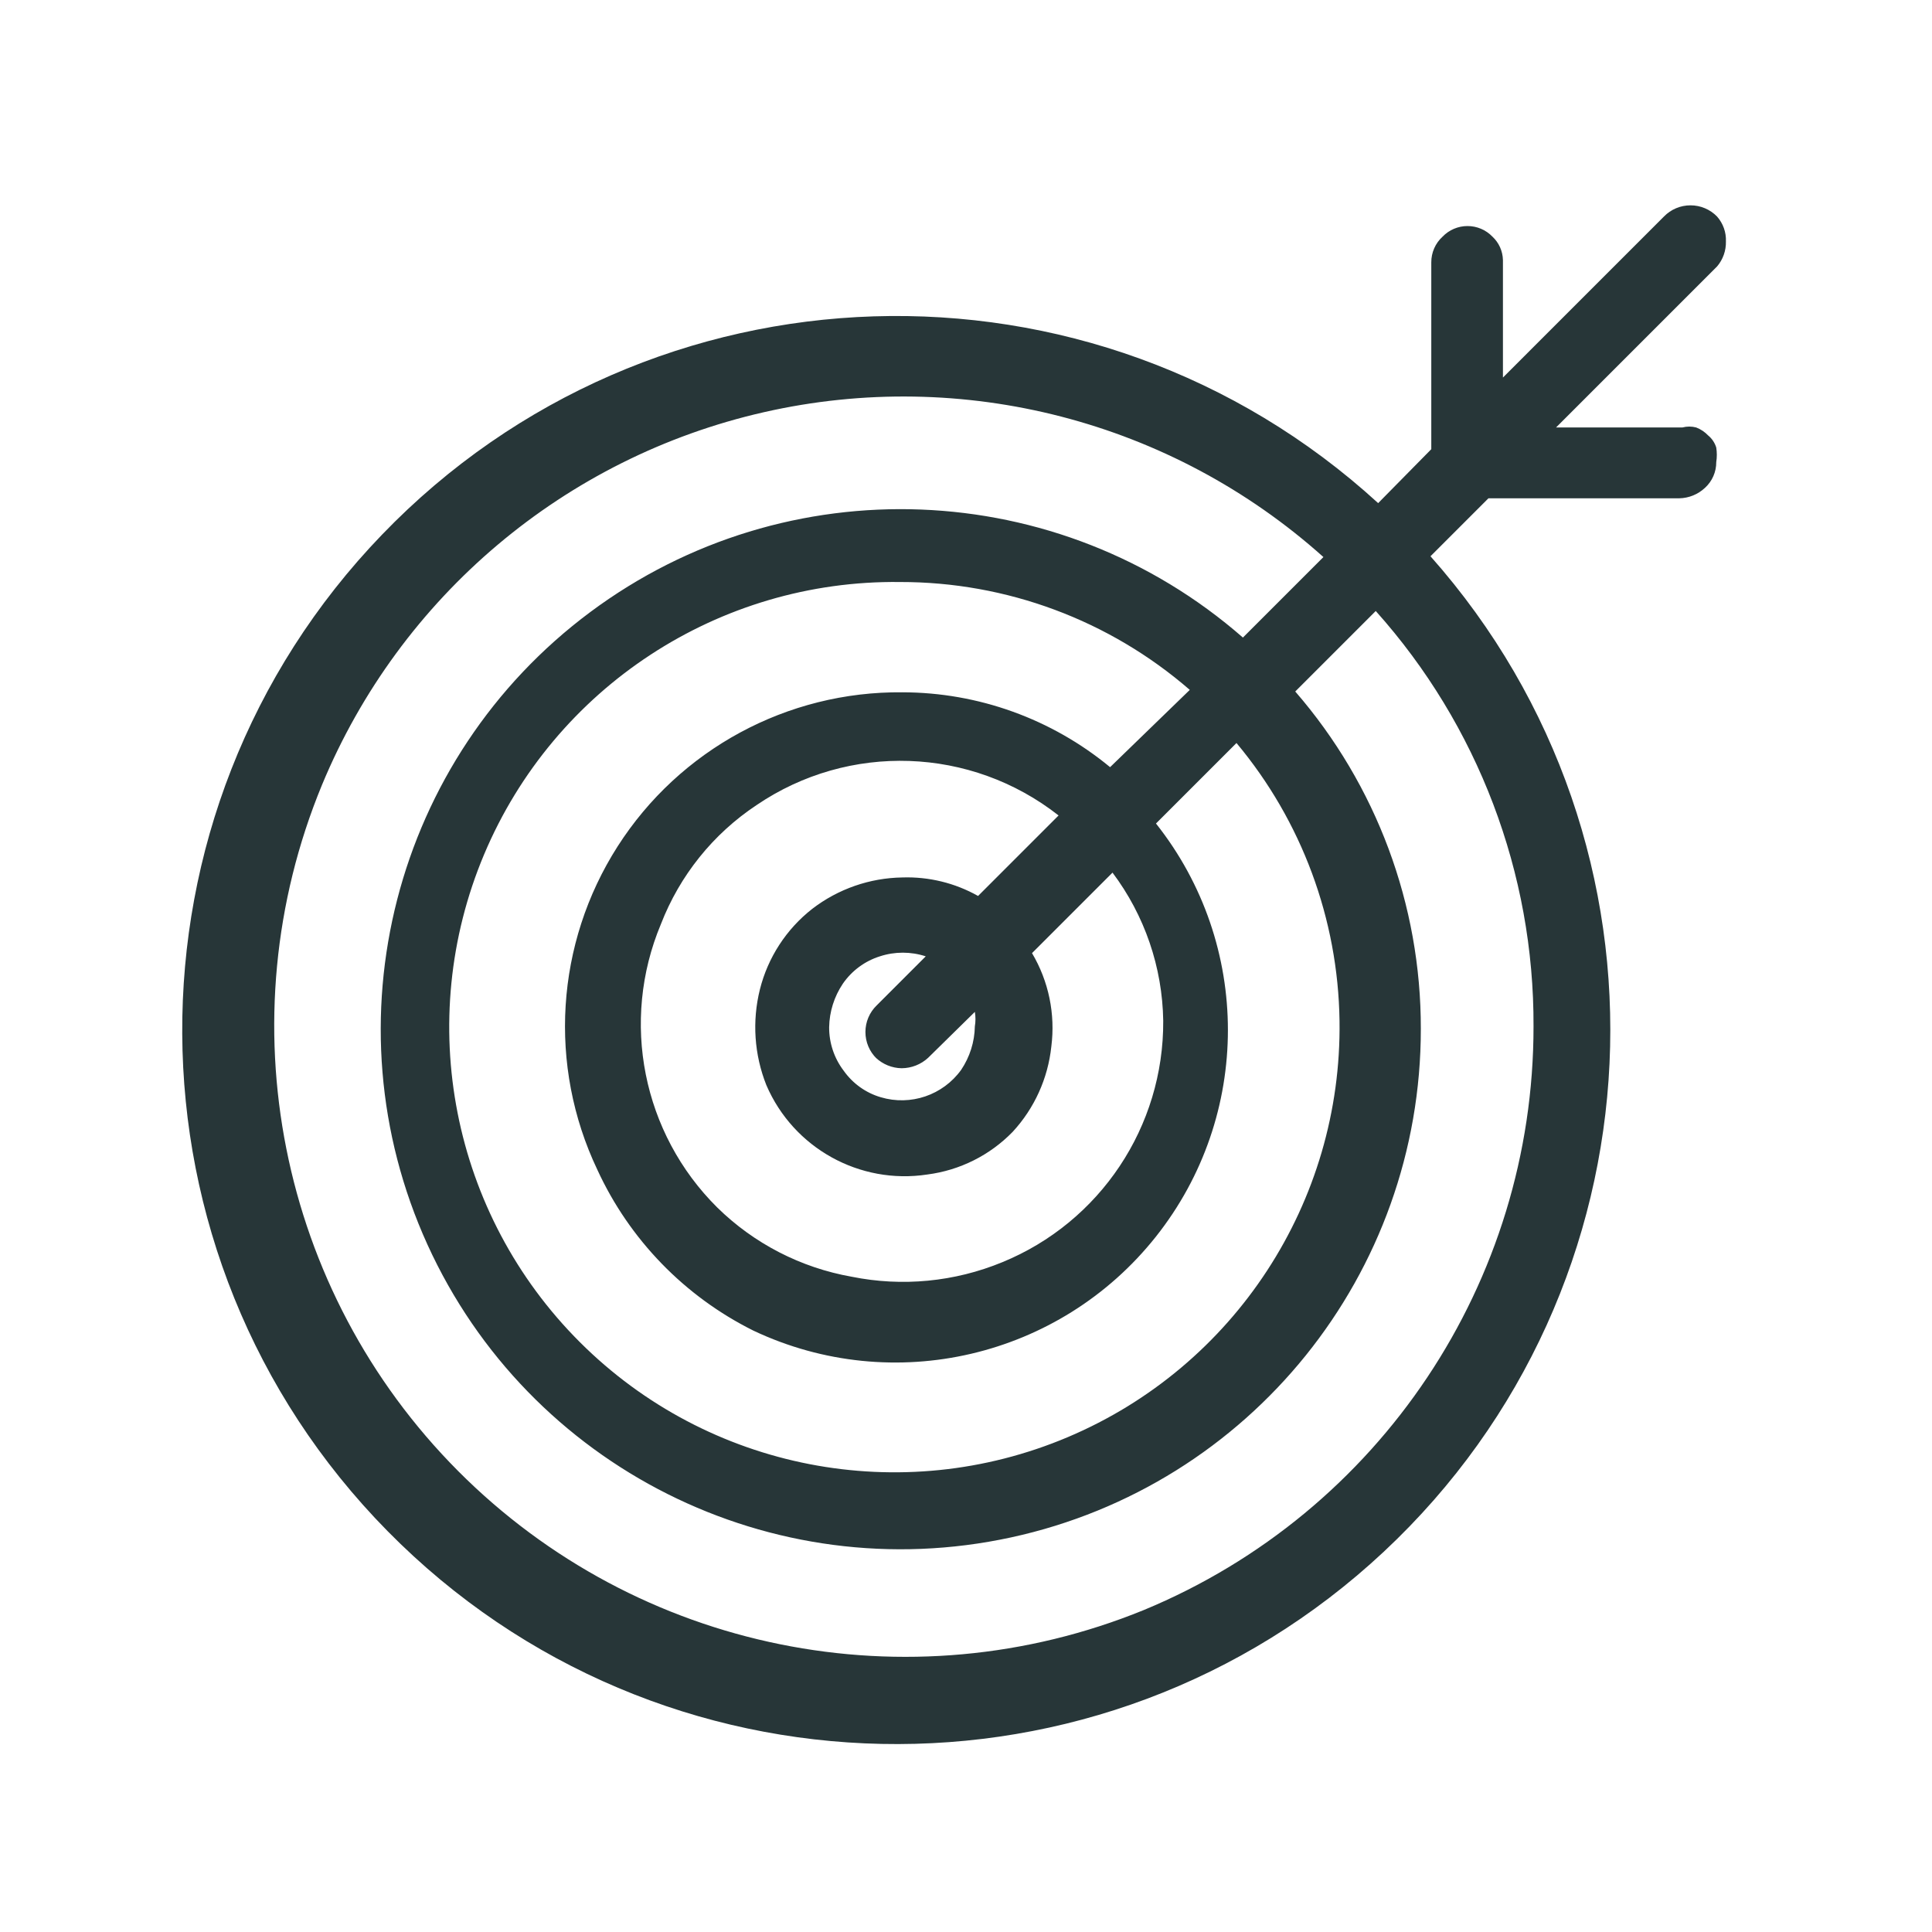 <?xml version="1.0" encoding="UTF-8"?>
<svg width="36px" height="36px" viewBox="0 0 36 36" version="1.1" xmlns="http://www.w3.org/2000/svg" xmlns:xlink="http://www.w3.org/1999/xlink">
    <title>Target-Line</title>
    <g id="Styleguide" stroke="none" stroke-width="1" fill="none" fill-rule="evenodd">
        <g id="Icons" transform="translate(-364, -396)">
            <g id="Target-Line" transform="translate(364, 396)">
                <rect id="Rectangle" x="0" y="0" width="36" height="36"></rect>
                <path d="M31.995,4.035 C31.865,3.901 31.687,3.826 31.5,3.826 C31.313,3.826 31.135,3.901 31.005,4.035 L28.005,7.035 L28.005,4.845 C28.001,4.68 27.931,4.523 27.81,4.41 C27.688,4.283 27.52,4.212 27.345,4.212 C27.17,4.212 27.002,4.283 26.88,4.41 C26.745,4.533 26.669,4.707 26.67,4.89 L26.67,8.37 L25.68,9.375 C20.357,4.507 12.126,4.767 7.12,9.961 C2.115,15.154 2.16,23.39 7.221,28.529 C12.282,33.668 20.517,33.839 25.786,28.913 C31.055,23.988 31.441,15.761 26.655,10.365 L27.735,9.285 L31.29,9.285 C31.469,9.282 31.64,9.212 31.77,9.09 C31.905,8.967 31.981,8.793 31.98,8.61 C31.994,8.521 31.994,8.429 31.98,8.34 C31.953,8.252 31.901,8.173 31.83,8.115 C31.767,8.049 31.69,7.997 31.605,7.965 C31.521,7.943 31.434,7.943 31.35,7.965 L28.995,7.965 L31.995,4.965 C32.105,4.836 32.164,4.67 32.16,4.5 C32.167,4.329 32.108,4.163 31.995,4.035 Z M28.575,19.125 C28.579,23.885 25.713,28.178 21.315,30 C16.924,31.793 11.886,30.772 8.538,27.412 C5.191,24.051 4.19,19.009 6,14.625 C7.457,11.113 10.525,8.524 14.233,7.681 C17.941,6.837 21.827,7.843 24.66,10.38 L23.16,11.88 C19.724,8.878 14.66,8.68 11,11.404 C7.34,14.128 6.076,19.036 7.964,23.189 C9.853,27.342 14.382,29.615 18.841,28.647 C23.299,27.679 26.479,23.732 26.475,19.17 C26.479,16.861 25.648,14.629 24.135,12.885 L25.635,11.385 C27.539,13.512 28.587,16.27 28.575,19.125 L28.575,19.125 Z M16.32,19.71 C16.45,19.832 16.621,19.902 16.8,19.905 C16.984,19.904 17.16,19.835 17.295,19.71 L18.165,18.855 C18.18,18.944 18.18,19.036 18.165,19.125 C18.16,19.414 18.071,19.695 17.91,19.935 C17.57,20.407 16.968,20.612 16.41,20.445 C16.131,20.363 15.888,20.188 15.72,19.95 C15.543,19.717 15.448,19.432 15.45,19.14 C15.455,18.851 15.544,18.57 15.705,18.33 C15.872,18.088 16.115,17.908 16.395,17.82 C16.673,17.729 16.972,17.729 17.25,17.82 L16.335,18.735 C16.201,18.865 16.126,19.043 16.126,19.23 C16.126,19.417 16.201,19.595 16.335,19.725 L16.32,19.71 Z M16.815,16.35 C16.207,16.359 15.617,16.564 15.135,16.935 C14.652,17.313 14.309,17.841 14.16,18.435 C14.012,19.028 14.054,19.652 14.28,20.22 C14.784,21.393 16.018,22.078 17.28,21.885 C17.885,21.807 18.445,21.527 18.87,21.09 C19.275,20.651 19.527,20.094 19.59,19.5 C19.667,18.896 19.541,18.284 19.23,17.76 L20.73,16.26 C21.329,17.057 21.66,18.023 21.675,19.02 C21.687,20.992 20.5,22.773 18.675,23.52 C17.787,23.886 16.811,23.98 15.87,23.79 C14.924,23.623 14.05,23.173 13.365,22.5 C11.972,21.118 11.557,19.03 12.315,17.22 C12.666,16.313 13.289,15.537 14.1,15 C15.818,13.834 18.092,13.913 19.725,15.195 L18.225,16.695 C17.795,16.453 17.308,16.334 16.815,16.35 L16.815,16.35 Z M20.685,14.295 C19.596,13.395 18.228,12.902 16.815,12.9 C14.669,12.879 12.664,13.964 11.508,15.772 C10.352,17.581 10.209,19.857 11.13,21.795 C11.729,23.098 12.756,24.156 14.04,24.795 C16.642,26.024 19.748,25.299 21.538,23.044 C23.327,20.79 23.328,17.6 21.54,15.345 L23.04,13.845 C24.255,15.298 24.933,17.126 24.96,19.02 C25.009,22.395 23.007,25.463 19.899,26.778 C16.79,28.094 13.195,27.395 10.806,25.01 C8.417,22.626 7.711,19.031 9.021,15.92 C10.331,12.81 13.395,10.803 16.77,10.845 C18.754,10.842 20.671,11.555 22.17,12.855 L20.685,14.295 Z" id="Shape" fill="#273638" fill-rule="nonzero"></path>
            </g>
        </g>
    </g>
</svg>